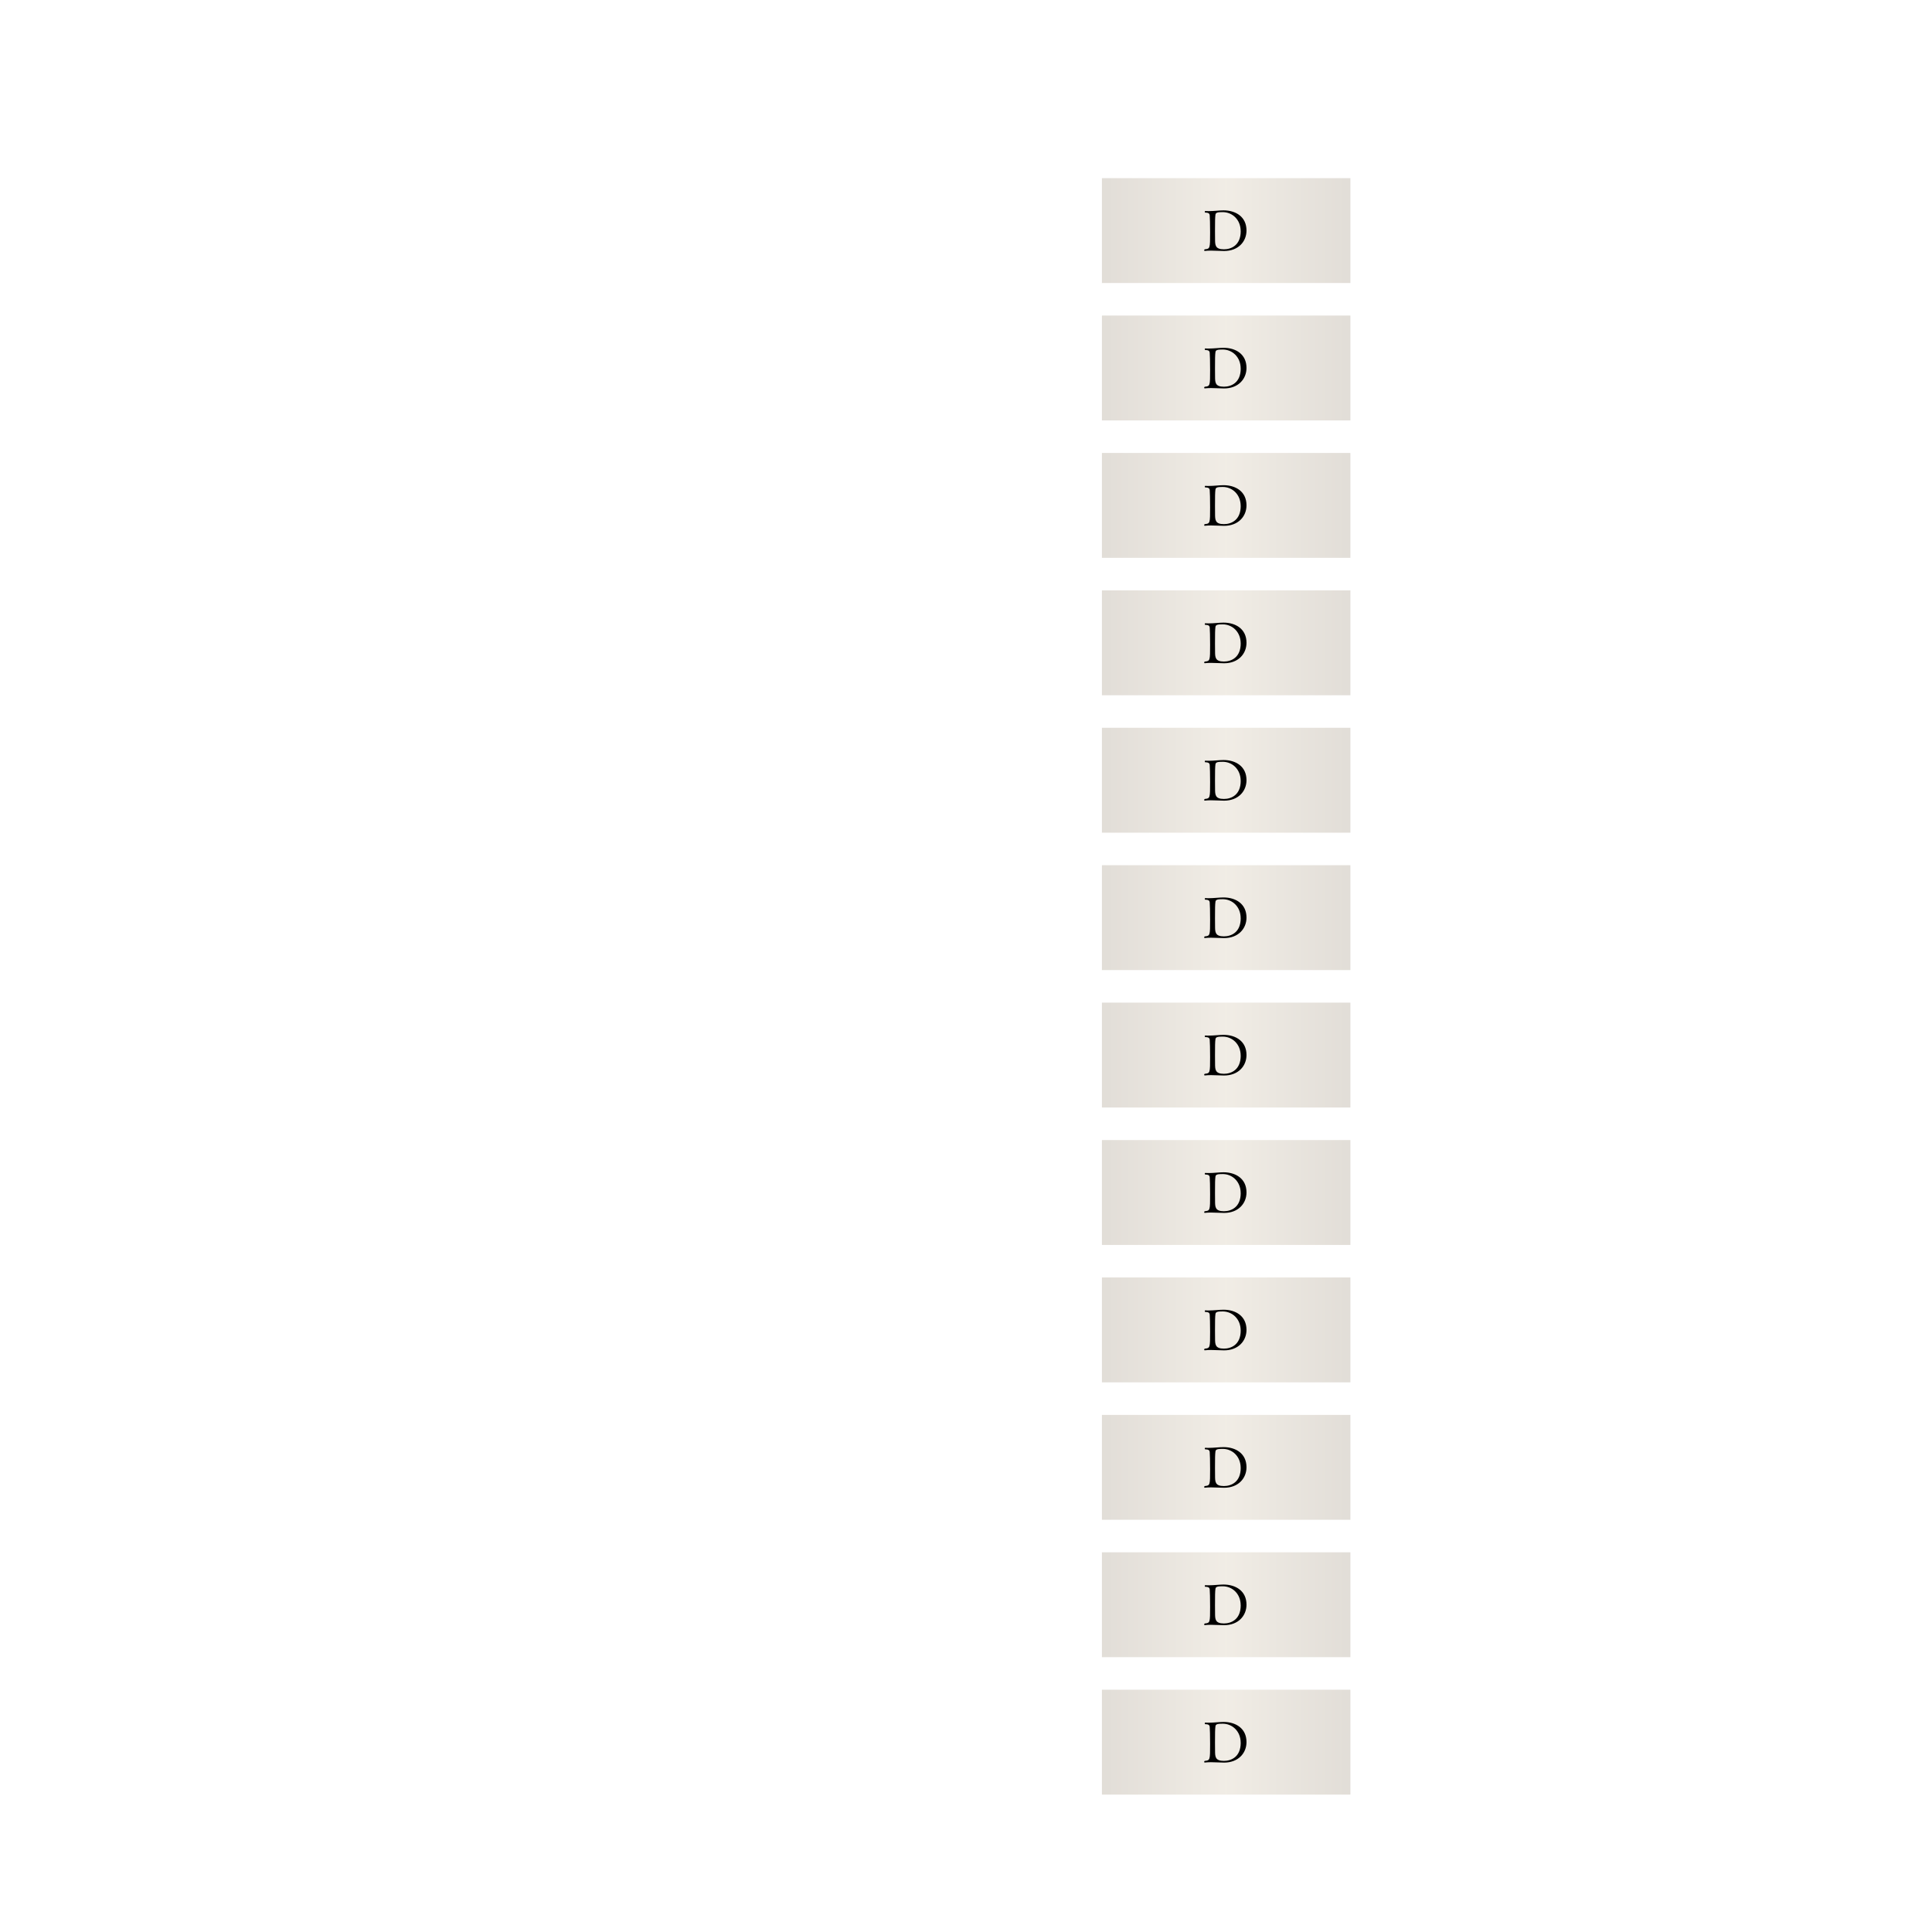 <?xml version="1.0" encoding="UTF-8"?>
<svg id="_レイヤー_1" data-name="レイヤー 1" xmlns="http://www.w3.org/2000/svg" xmlns:xlink="http://www.w3.org/1999/xlink" viewBox="0 0 644 644">
  <defs>
    <style>
      .cls-1 {
        fill: url(#_名称未設定グラデーション_28-8);
      }

      .cls-1, .cls-2, .cls-3, .cls-4, .cls-5, .cls-6, .cls-7, .cls-8, .cls-9, .cls-10, .cls-11, .cls-12, .cls-13 {
        stroke-width: 0px;
      }

      .cls-2 {
        fill: url(#_名称未設定グラデーション_28-9);
      }

      .cls-4 {
        fill: url(#_名称未設定グラデーション_28-4);
      }

      .cls-5 {
        fill: url(#_名称未設定グラデーション_28-7);
      }

      .cls-6 {
        fill: url(#_名称未設定グラデーション_28-3);
      }

      .cls-14 {
        opacity: .3;
      }

      .cls-7 {
        fill: url(#_名称未設定グラデーション_28-12);
      }

      .cls-8 {
        fill: url(#_名称未設定グラデーション_28-6);
      }

      .cls-9 {
        fill: url(#_名称未設定グラデーション_28-5);
      }

      .cls-10 {
        fill: url(#_名称未設定グラデーション_28-2);
      }

      .cls-11 {
        fill: url(#_名称未設定グラデーション_28);
      }

      .cls-12 {
        fill: url(#_名称未設定グラデーション_28-11);
      }

      .cls-13 {
        fill: url(#_名称未設定グラデーション_28-10);
      }
    </style>
    <linearGradient id="_名称未設定グラデーション_28" data-name="名称未設定グラデーション 28" x1="367.31" y1="76.85" x2="450.13" y2="76.85" gradientUnits="userSpaceOnUse">
      <stop offset="0" stop-color="#9c8e7a"/>
      <stop offset=".5" stop-color="#cfc1a9"/>
      <stop offset="1" stop-color="#9c8e7a"/>
    </linearGradient>
    <linearGradient id="_名称未設定グラデーション_28-2" data-name="名称未設定グラデーション 28" y1="122.66" y2="122.66" xlink:href="#_名称未設定グラデーション_28"/>
    <linearGradient id="_名称未設定グラデーション_28-3" data-name="名称未設定グラデーション 28" y1="168.46" y2="168.46" xlink:href="#_名称未設定グラデーション_28"/>
    <linearGradient id="_名称未設定グラデーション_28-4" data-name="名称未設定グラデーション 28" y1="214.27" y2="214.27" xlink:href="#_名称未設定グラデーション_28"/>
    <linearGradient id="_名称未設定グラデーション_28-5" data-name="名称未設定グラデーション 28" y1="260.08" y2="260.08" xlink:href="#_名称未設定グラデーション_28"/>
    <linearGradient id="_名称未設定グラデーション_28-6" data-name="名称未設定グラデーション 28" y1="305.88" y2="305.88" xlink:href="#_名称未設定グラデーション_28"/>
    <linearGradient id="_名称未設定グラデーション_28-7" data-name="名称未設定グラデーション 28" y1="351.69" y2="351.69" xlink:href="#_名称未設定グラデーション_28"/>
    <linearGradient id="_名称未設定グラデーション_28-8" data-name="名称未設定グラデーション 28" y1="397.49" y2="397.49" xlink:href="#_名称未設定グラデーション_28"/>
    <linearGradient id="_名称未設定グラデーション_28-9" data-name="名称未設定グラデーション 28" y1="443.3" y2="443.3" xlink:href="#_名称未設定グラデーション_28"/>
    <linearGradient id="_名称未設定グラデーション_28-10" data-name="名称未設定グラデーション 28" y1="489.1" y2="489.1" xlink:href="#_名称未設定グラデーション_28"/>
    <linearGradient id="_名称未設定グラデーション_28-11" data-name="名称未設定グラデーション 28" y1="534.91" y2="534.91" xlink:href="#_名称未設定グラデーション_28"/>
    <linearGradient id="_名称未設定グラデーション_28-12" data-name="名称未設定グラデーション 28" y1="580.72" y2="580.72" xlink:href="#_名称未設定グラデーション_28"/>
  </defs>
  <g class="cls-14">
    <rect class="cls-11" x="367.31" y="59.38" width="82.82" height="34.96"/>
    <rect class="cls-10" x="367.31" y="105.18" width="82.82" height="34.96"/>
    <rect class="cls-6" x="367.31" y="150.99" width="82.82" height="34.96"/>
    <rect class="cls-4" x="367.31" y="196.79" width="82.82" height="34.96"/>
    <rect class="cls-9" x="367.31" y="242.6" width="82.82" height="34.96"/>
    <rect class="cls-8" x="367.31" y="288.4" width="82.82" height="34.96"/>
    <rect class="cls-5" x="367.31" y="334.21" width="82.82" height="34.96"/>
    <rect class="cls-1" x="367.31" y="380.02" width="82.82" height="34.96"/>
    <rect class="cls-2" x="367.31" y="425.82" width="82.82" height="34.96"/>
    <rect class="cls-13" x="367.31" y="471.63" width="82.82" height="34.96"/>
    <rect class="cls-12" x="367.31" y="517.43" width="82.82" height="34.96"/>
    <rect class="cls-7" x="367.31" y="563.24" width="82.82" height="34.96"/>
  </g>
  <g>
    <path class="cls-3" d="M401.78,70.33c.38.04.76.04,1.14.04,1.71,0,3.51-.25,4.92-.25,4.05,0,7.66,2.11,7.66,6.71,0,3.7-2.74,6.84-7.48,6.84-1.22,0-2.85-.13-4.39-.13-.7,0-1.41.04-2.01.11h-.04c-.11,0-.19-.09-.19-.21s.06-.25.19-.34c1.79-.17,1.79-.27,1.79-5.62,0-2.45-.06-5.28-.13-5.76-.08-.44-.23-.85-1.5-.85-.11-.08-.15-.19-.15-.3s.06-.23.19-.23h.02ZM413.56,77.06c0-3.88-2.81-6.35-5.98-6.35-1.61,0-2.34.11-2.43.85-.13.99-.15,2.2-.15,5.51,0,1.01.02,1.94.02,2.55,0,2.09.02,3.48,2.96,3.48,2.41,0,5.59-1.31,5.59-6.04Z"/>
    <path class="cls-3" d="M401.78,116.14c.38.04.76.04,1.14.04,1.71,0,3.51-.25,4.92-.25,4.05,0,7.66,2.11,7.66,6.71,0,3.7-2.74,6.84-7.48,6.84-1.22,0-2.85-.13-4.39-.13-.7,0-1.41.04-2.01.11h-.04c-.11,0-.19-.09-.19-.21s.06-.25.19-.34c1.79-.17,1.79-.27,1.79-5.62,0-2.45-.06-5.28-.13-5.76-.08-.44-.23-.85-1.5-.85-.11-.08-.15-.19-.15-.3s.06-.23.19-.23h.02ZM413.56,122.86c0-3.88-2.81-6.35-5.98-6.35-1.61,0-2.34.11-2.43.85-.13.99-.15,2.2-.15,5.51,0,1.01.02,1.94.02,2.55,0,2.09.02,3.48,2.96,3.48,2.41,0,5.59-1.31,5.59-6.04Z"/>
    <path class="cls-3" d="M401.78,161.94c.38.04.76.04,1.14.04,1.71,0,3.51-.25,4.92-.25,4.05,0,7.66,2.11,7.66,6.71,0,3.7-2.74,6.84-7.48,6.84-1.22,0-2.85-.13-4.39-.13-.7,0-1.41.04-2.01.11h-.04c-.11,0-.19-.09-.19-.21s.06-.25.19-.34c1.79-.17,1.79-.27,1.79-5.62,0-2.45-.06-5.28-.13-5.76-.08-.44-.23-.85-1.5-.85-.11-.08-.15-.19-.15-.3s.06-.23.19-.23h.02ZM413.56,168.67c0-3.88-2.81-6.35-5.98-6.35-1.61,0-2.34.11-2.43.85-.13.99-.15,2.2-.15,5.51,0,1.01.02,1.94.02,2.55,0,2.09.02,3.48,2.96,3.48,2.41,0,5.59-1.31,5.59-6.04Z"/>
    <path class="cls-3" d="M401.78,207.75c.38.04.76.04,1.14.04,1.71,0,3.51-.25,4.92-.25,4.05,0,7.66,2.11,7.66,6.71,0,3.7-2.74,6.84-7.48,6.84-1.22,0-2.85-.13-4.39-.13-.7,0-1.41.04-2.01.11h-.04c-.11,0-.19-.09-.19-.21s.06-.25.19-.34c1.79-.17,1.79-.27,1.79-5.62,0-2.45-.06-5.28-.13-5.76-.08-.44-.23-.85-1.5-.85-.11-.08-.15-.19-.15-.3s.06-.23.19-.23h.02ZM413.56,214.47c0-3.88-2.81-6.35-5.98-6.35-1.61,0-2.34.11-2.43.85-.13.99-.15,2.2-.15,5.51,0,1.01.02,1.94.02,2.55,0,2.09.02,3.48,2.96,3.48,2.41,0,5.59-1.31,5.59-6.04Z"/>
    <path class="cls-3" d="M401.78,253.55c.38.04.76.04,1.14.04,1.71,0,3.51-.25,4.92-.25,4.05,0,7.66,2.11,7.66,6.71,0,3.7-2.74,6.84-7.48,6.84-1.22,0-2.85-.13-4.39-.13-.7,0-1.41.04-2.01.11h-.04c-.11,0-.19-.09-.19-.21s.06-.25.19-.34c1.79-.17,1.79-.27,1.79-5.62,0-2.45-.06-5.28-.13-5.76-.08-.44-.23-.85-1.5-.85-.11-.08-.15-.19-.15-.3s.06-.23.19-.23h.02ZM413.56,260.28c0-3.88-2.81-6.35-5.98-6.35-1.61,0-2.34.11-2.43.85-.13.99-.15,2.2-.15,5.51,0,1.01.02,1.94.02,2.55,0,2.09.02,3.48,2.96,3.48,2.41,0,5.59-1.31,5.59-6.04Z"/>
    <path class="cls-3" d="M401.78,299.36c.38.04.76.04,1.14.04,1.71,0,3.51-.25,4.92-.25,4.05,0,7.66,2.11,7.66,6.71,0,3.7-2.74,6.84-7.48,6.84-1.22,0-2.85-.13-4.39-.13-.7,0-1.41.04-2.01.11h-.04c-.11,0-.19-.09-.19-.21s.06-.25.19-.34c1.79-.17,1.79-.27,1.79-5.62,0-2.45-.06-5.28-.13-5.76-.08-.44-.23-.85-1.5-.85-.11-.08-.15-.19-.15-.3s.06-.23.19-.23h.02ZM413.56,306.08c0-3.88-2.81-6.35-5.98-6.35-1.61,0-2.34.11-2.43.85-.13.99-.15,2.2-.15,5.51,0,1.01.02,1.94.02,2.55,0,2.09.02,3.48,2.96,3.48,2.41,0,5.59-1.31,5.59-6.04Z"/>
    <path class="cls-3" d="M401.78,345.16c.38.04.76.04,1.14.04,1.71,0,3.51-.25,4.92-.25,4.05,0,7.66,2.11,7.66,6.71,0,3.7-2.74,6.84-7.48,6.84-1.22,0-2.85-.13-4.39-.13-.7,0-1.41.04-2.01.11h-.04c-.11,0-.19-.09-.19-.21s.06-.25.19-.34c1.79-.17,1.79-.27,1.79-5.62,0-2.45-.06-5.28-.13-5.76-.08-.44-.23-.85-1.5-.85-.11-.08-.15-.19-.15-.3s.06-.23.19-.23h.02ZM413.56,351.89c0-3.88-2.81-6.35-5.98-6.35-1.61,0-2.34.11-2.43.85-.13.99-.15,2.2-.15,5.51,0,1.01.02,1.94.02,2.55,0,2.09.02,3.48,2.96,3.48,2.41,0,5.59-1.31,5.59-6.04Z"/>
    <path class="cls-3" d="M401.78,390.97c.38.04.76.04,1.14.04,1.71,0,3.51-.25,4.92-.25,4.05,0,7.66,2.11,7.66,6.71,0,3.7-2.74,6.84-7.48,6.84-1.22,0-2.85-.13-4.39-.13-.7,0-1.41.04-2.01.11h-.04c-.11,0-.19-.09-.19-.21s.06-.25.19-.34c1.79-.17,1.79-.27,1.79-5.62,0-2.45-.06-5.28-.13-5.76-.08-.44-.23-.85-1.5-.85-.11-.08-.15-.19-.15-.3s.06-.23.19-.23h.02ZM413.56,397.7c0-3.88-2.81-6.35-5.98-6.35-1.61,0-2.34.11-2.43.85-.13.99-.15,2.2-.15,5.51,0,1.01.02,1.94.02,2.55,0,2.09.02,3.48,2.96,3.48,2.41,0,5.59-1.31,5.59-6.04Z"/>
    <path class="cls-3" d="M401.78,436.78c.38.04.76.04,1.14.04,1.71,0,3.51-.25,4.92-.25,4.05,0,7.66,2.11,7.66,6.71,0,3.7-2.74,6.84-7.48,6.84-1.22,0-2.85-.13-4.39-.13-.7,0-1.41.04-2.01.11h-.04c-.11,0-.19-.09-.19-.21s.06-.25.19-.34c1.79-.17,1.79-.27,1.79-5.62,0-2.45-.06-5.28-.13-5.76-.08-.44-.23-.85-1.5-.85-.11-.08-.15-.19-.15-.3s.06-.23.19-.23h.02ZM413.56,443.5c0-3.88-2.81-6.35-5.98-6.35-1.61,0-2.34.11-2.43.85-.13.99-.15,2.2-.15,5.51,0,1.01.02,1.94.02,2.55,0,2.09.02,3.48,2.96,3.48,2.41,0,5.59-1.31,5.59-6.04Z"/>
    <path class="cls-3" d="M401.78,482.58c.38.04.76.04,1.14.04,1.71,0,3.51-.25,4.92-.25,4.05,0,7.66,2.11,7.66,6.71,0,3.7-2.74,6.84-7.48,6.84-1.22,0-2.85-.13-4.39-.13-.7,0-1.41.04-2.01.11h-.04c-.11,0-.19-.09-.19-.21s.06-.25.19-.34c1.79-.17,1.79-.27,1.79-5.62,0-2.45-.06-5.28-.13-5.76-.08-.44-.23-.85-1.5-.85-.11-.08-.15-.19-.15-.3s.06-.23.19-.23h.02ZM413.56,489.31c0-3.88-2.81-6.35-5.98-6.35-1.61,0-2.34.11-2.43.85-.13.99-.15,2.2-.15,5.51,0,1.01.02,1.94.02,2.55,0,2.09.02,3.48,2.96,3.48,2.41,0,5.59-1.31,5.59-6.04Z"/>
    <path class="cls-3" d="M401.78,528.39c.38.04.76.04,1.14.04,1.71,0,3.51-.25,4.92-.25,4.05,0,7.66,2.11,7.66,6.71,0,3.7-2.74,6.84-7.48,6.84-1.22,0-2.85-.13-4.39-.13-.7,0-1.41.04-2.01.11h-.04c-.11,0-.19-.09-.19-.21s.06-.25.19-.34c1.79-.17,1.79-.27,1.79-5.62,0-2.45-.06-5.28-.13-5.76-.08-.44-.23-.85-1.5-.85-.11-.08-.15-.19-.15-.3s.06-.23.19-.23h.02ZM413.56,535.11c0-3.88-2.81-6.35-5.98-6.35-1.61,0-2.34.11-2.43.85-.13.99-.15,2.2-.15,5.51,0,1.01.02,1.94.02,2.55,0,2.09.02,3.48,2.96,3.48,2.41,0,5.59-1.31,5.59-6.04Z"/>
    <path class="cls-3" d="M401.78,574.19c.38.04.76.04,1.14.04,1.71,0,3.51-.25,4.92-.25,4.05,0,7.66,2.11,7.66,6.71,0,3.7-2.74,6.84-7.48,6.84-1.22,0-2.85-.13-4.39-.13-.7,0-1.41.04-2.01.11h-.04c-.11,0-.19-.09-.19-.21s.06-.25.19-.34c1.79-.17,1.79-.27,1.79-5.62,0-2.45-.06-5.28-.13-5.76-.08-.44-.23-.85-1.5-.85-.11-.08-.15-.19-.15-.3s.06-.23.19-.23h.02ZM413.56,580.92c0-3.88-2.81-6.35-5.98-6.35-1.61,0-2.34.11-2.43.85-.13.99-.15,2.2-.15,5.51,0,1.01.02,1.94.02,2.55,0,2.09.02,3.48,2.96,3.48,2.41,0,5.59-1.31,5.59-6.04Z"/>
  </g>
</svg>